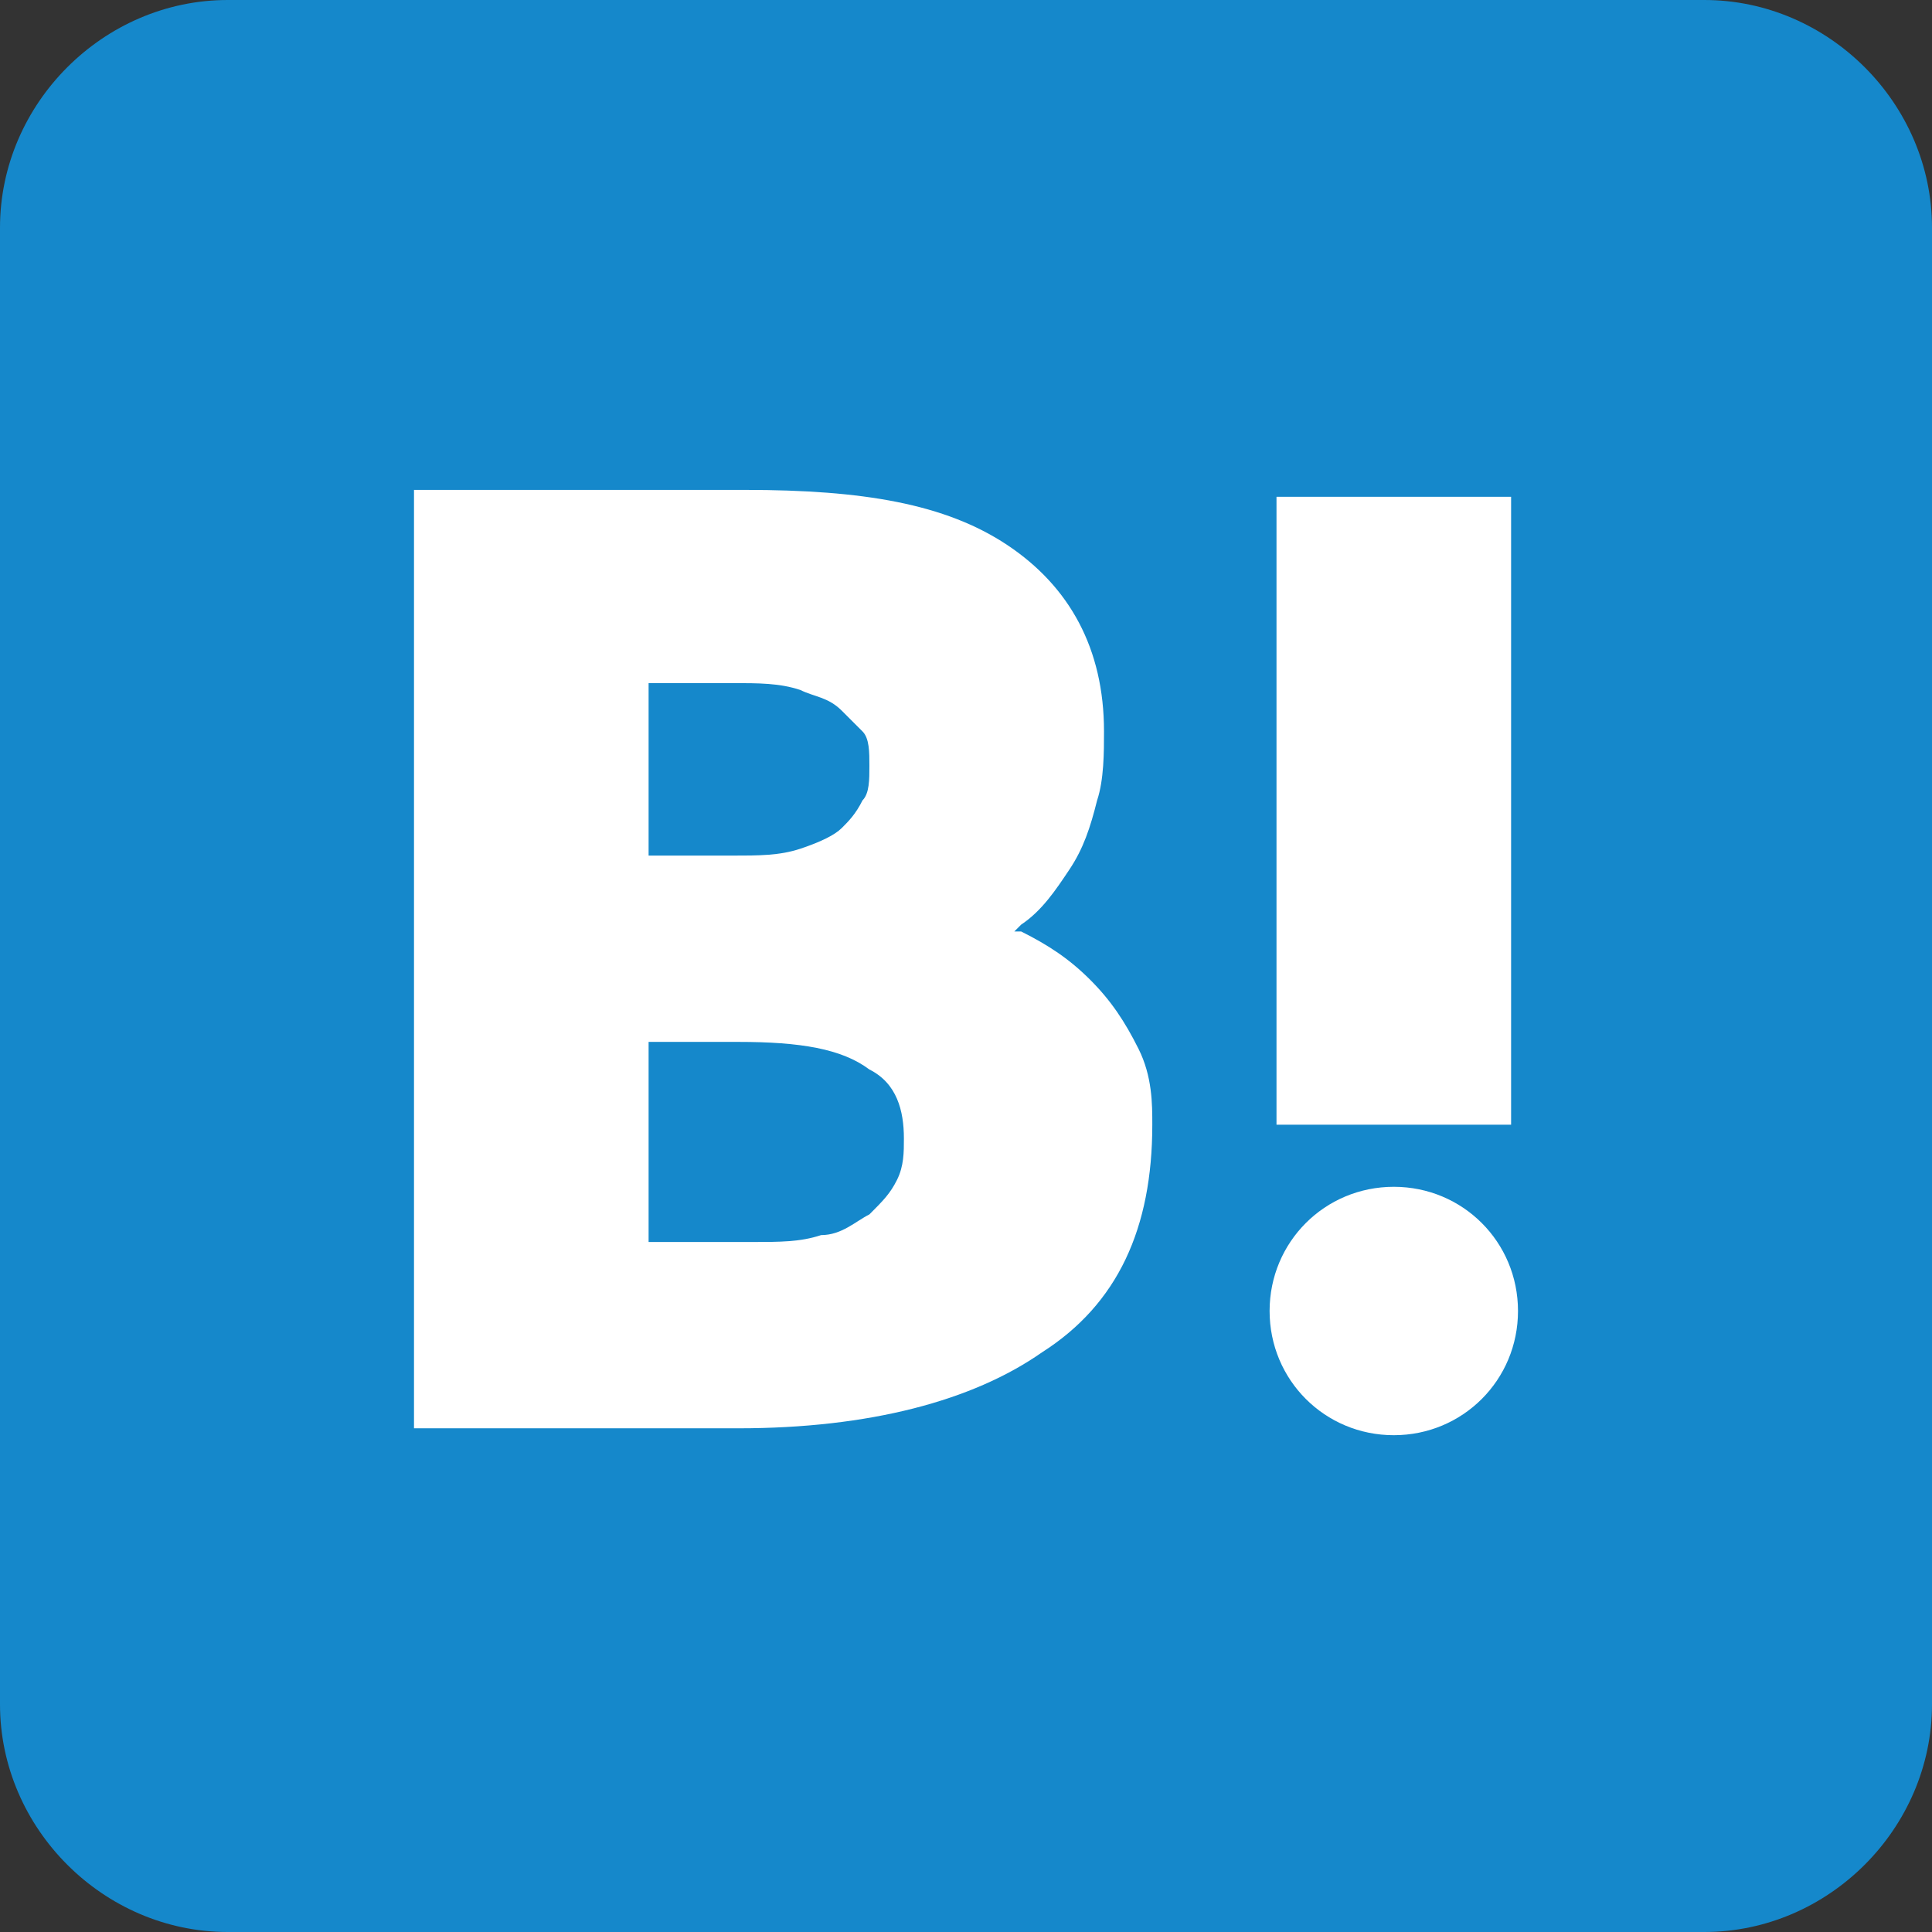 <svg xmlns="http://www.w3.org/2000/svg" width="28" height="28" viewBox="0 0 28 28" style="enable-background:new 0 0 28 28;">
<rect x="0" y="0" width="28" height="28" fill="#333333" stroke="none"/>
<style type="text/css">
	.st0{fill:#1588CB;}
	.st1{fill:#FFFFFF;}
</style>
<g>
	<path class="st0" d="M24.7,28H3.3C1.5,28,0,26.5,0,24.7V3.3C0,1.5,1.5,0,3.3,0h21.4C26.5,0,28,1.5,28,3.3v21.4
		C28,26.5,26.5,28,24.7,28z"/>
	<g>
		<path class="st1" d="M16.5,15.2c-0.2-0.4-0.4-0.7-0.7-1c-0.3-0.3-0.6-0.5-1-0.7c0,0-0.1,0-0.1,0c0,0,0,0,0.1-0.1
			c0.3-0.2,0.5-0.5,0.7-0.8c0.2-0.3,0.3-0.6,0.4-1c0.1-0.3,0.1-0.7,0.1-1c0-1.2-0.5-2.1-1.4-2.7c-0.9-0.6-2.1-0.8-3.8-0.8H6v13.6
			h4.7c1.9,0,3.4-0.4,4.4-1.1c1.1-0.7,1.6-1.8,1.6-3.3C16.7,16,16.7,15.6,16.5,15.2z M9.4,15.1h1.3c0.9,0,1.5,0.1,1.9,0.4
			c0.4,0.2,0.5,0.6,0.5,1c0,0.2,0,0.4-0.1,0.6c-0.1,0.2-0.2,0.3-0.4,0.5c-0.2,0.1-0.4,0.3-0.7,0.3c-0.3,0.1-0.6,0.1-1,0.1H9.4V15.1z
			 M12.5,11.6c-0.1,0.2-0.2,0.3-0.3,0.4c-0.1,0.1-0.3,0.2-0.6,0.3c-0.3,0.1-0.6,0.1-1,0.1H9.4V9.9h1.2c0.4,0,0.7,0,1,0.1
			c0.2,0.1,0.4,0.1,0.6,0.3c0.1,0.1,0.2,0.2,0.3,0.3c0.1,0.1,0.1,0.3,0.1,0.5C12.6,11.3,12.6,11.5,12.5,11.6z"/>
		<path class="st1" d="M22,19c0,1-0.8,1.8-1.8,1.8c-1,0-1.8-0.8-1.8-1.8c0-1,0.8-1.8,1.8-1.8C21.2,17.2,22,18,22,19z"/>
		<rect x="18.5" y="7.2" class="st1" width="3.4" height="9.1"/>
	</g>
</g>
</svg>
